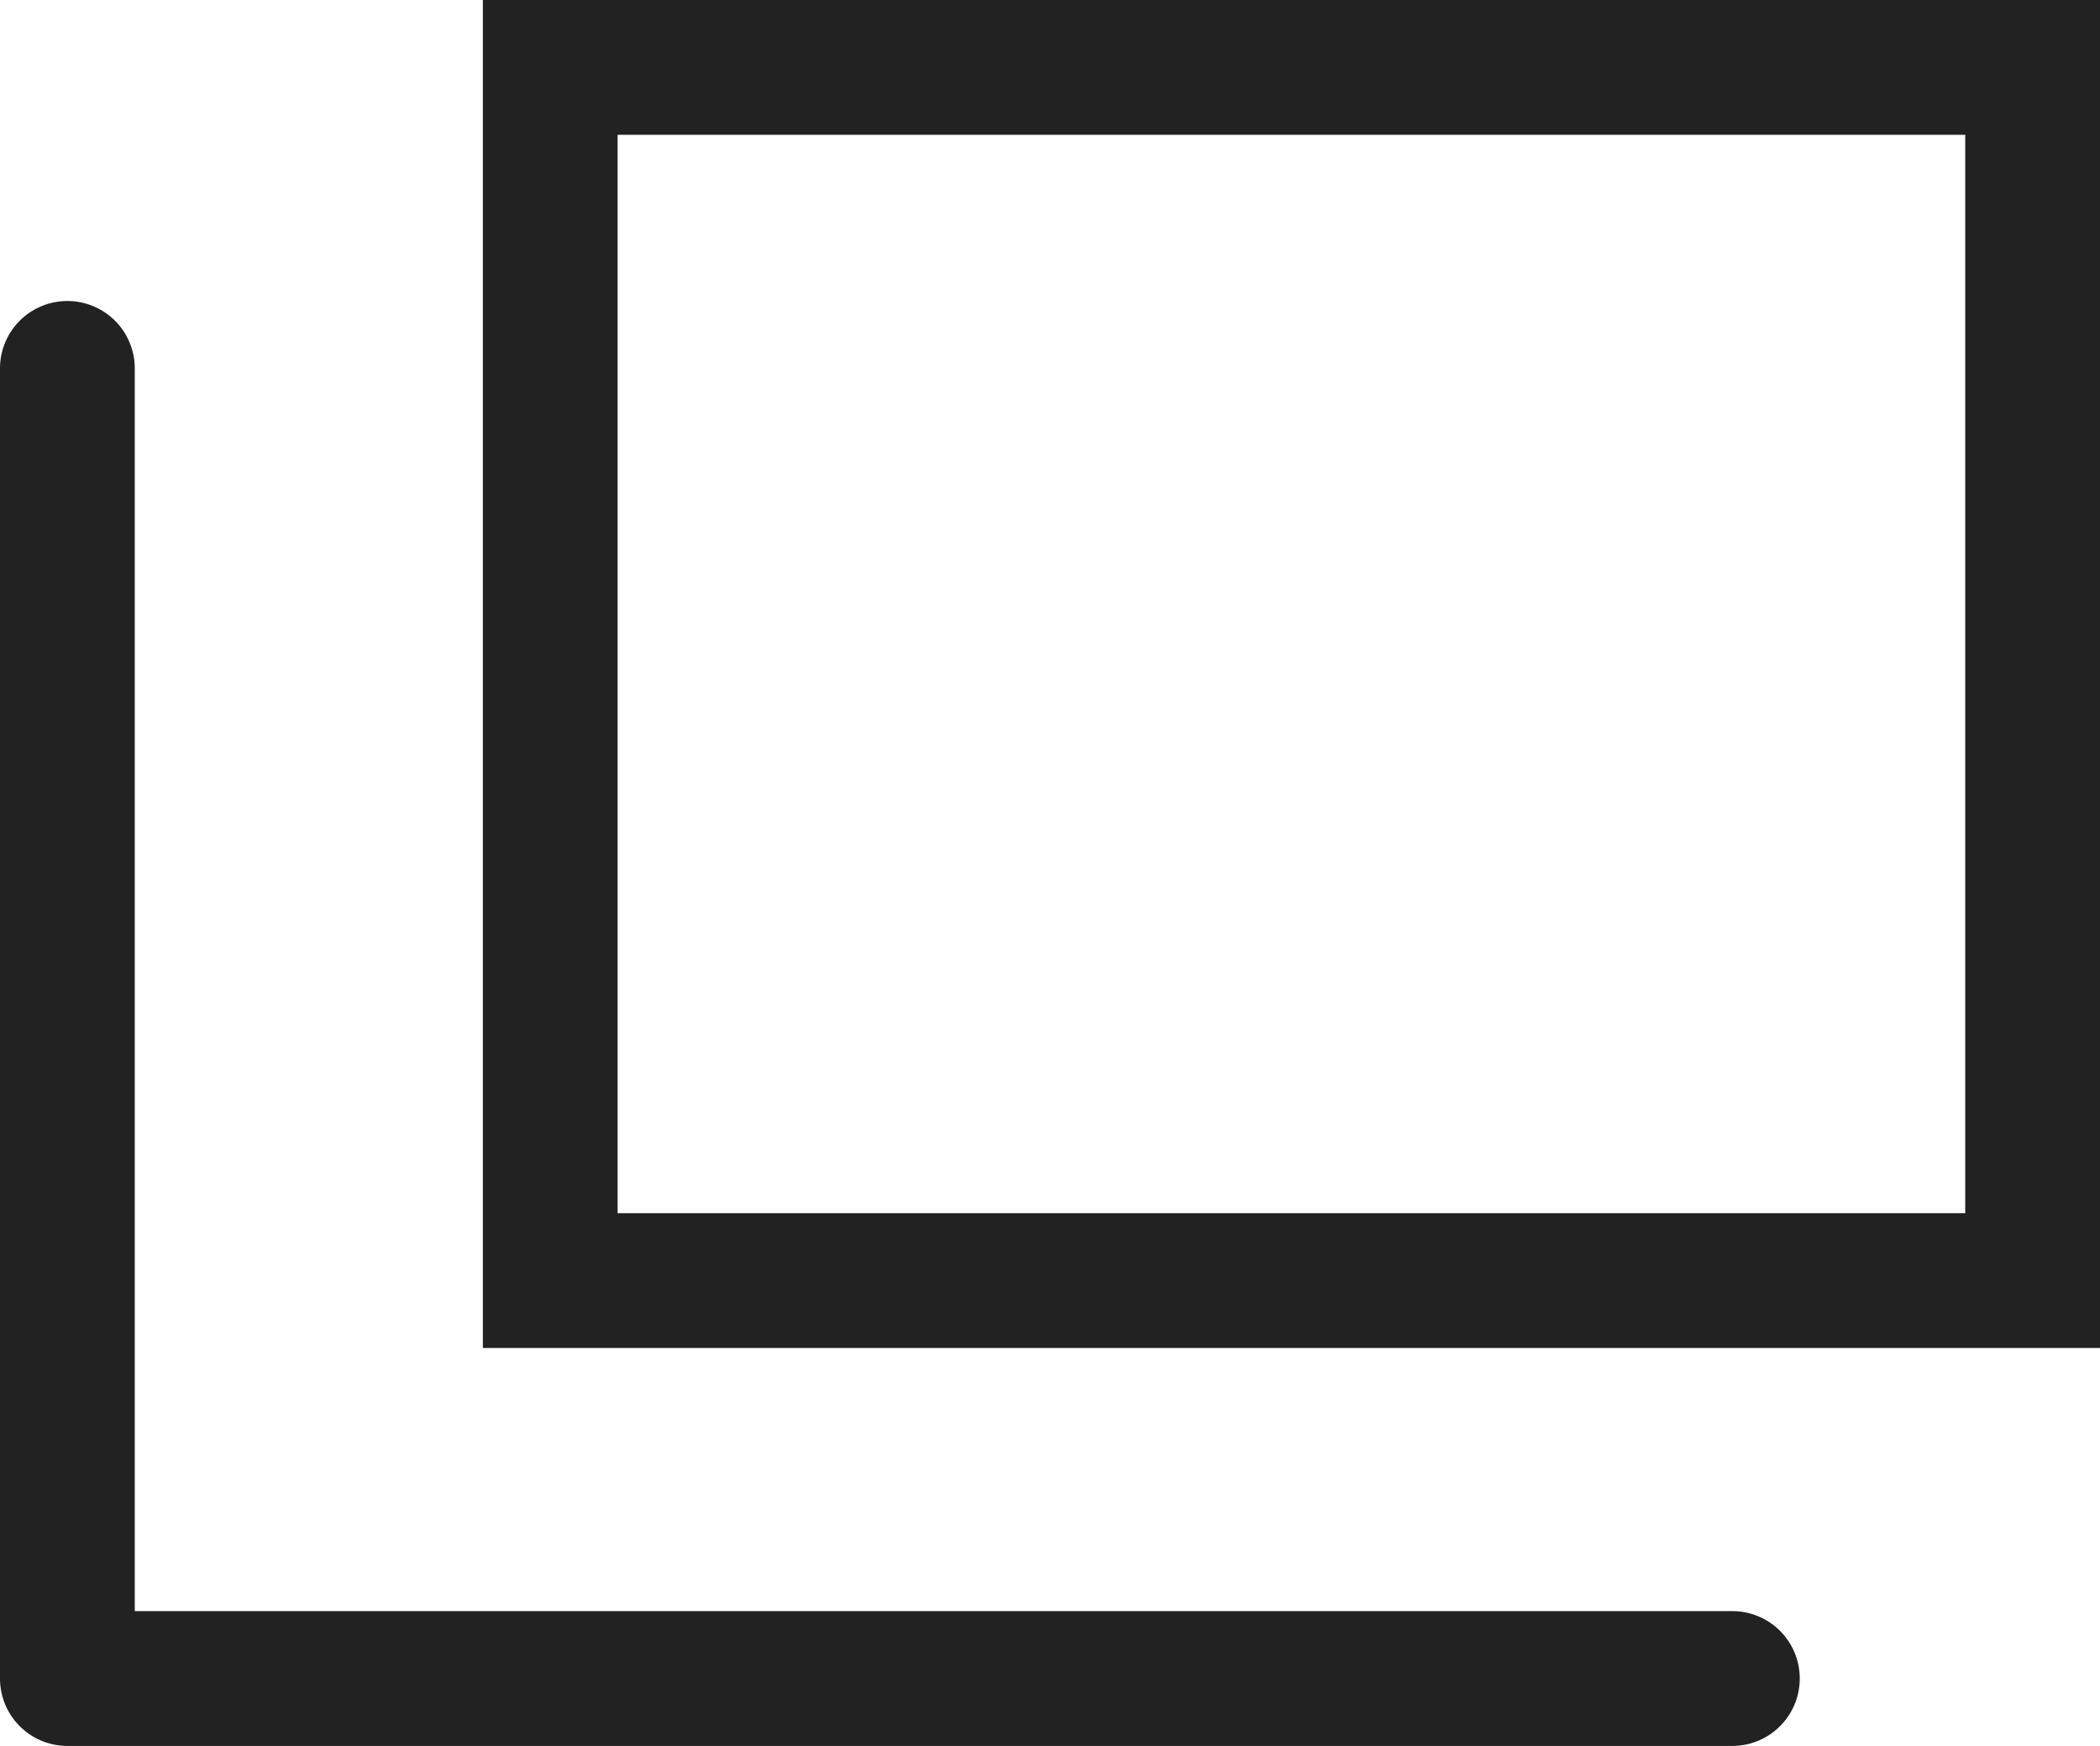 <svg height="12.952" viewBox="0 0 15.583 12.952" width="15.583" xmlns="http://www.w3.org/2000/svg"><g fill="#222" transform="translate(-179.417 -12.5)"><path d="m1 1v8h10v-8zm-1-1h12v10h-12z" transform="translate(183 12.5)"/><path d="m192.272 25.452h-12.355a.5.5 0 0 1 -.5-.5v-9.719a.5.5 0 0 1 1 0v9.219h11.855a.5.5 0 0 1 0 1z"/></g></svg>